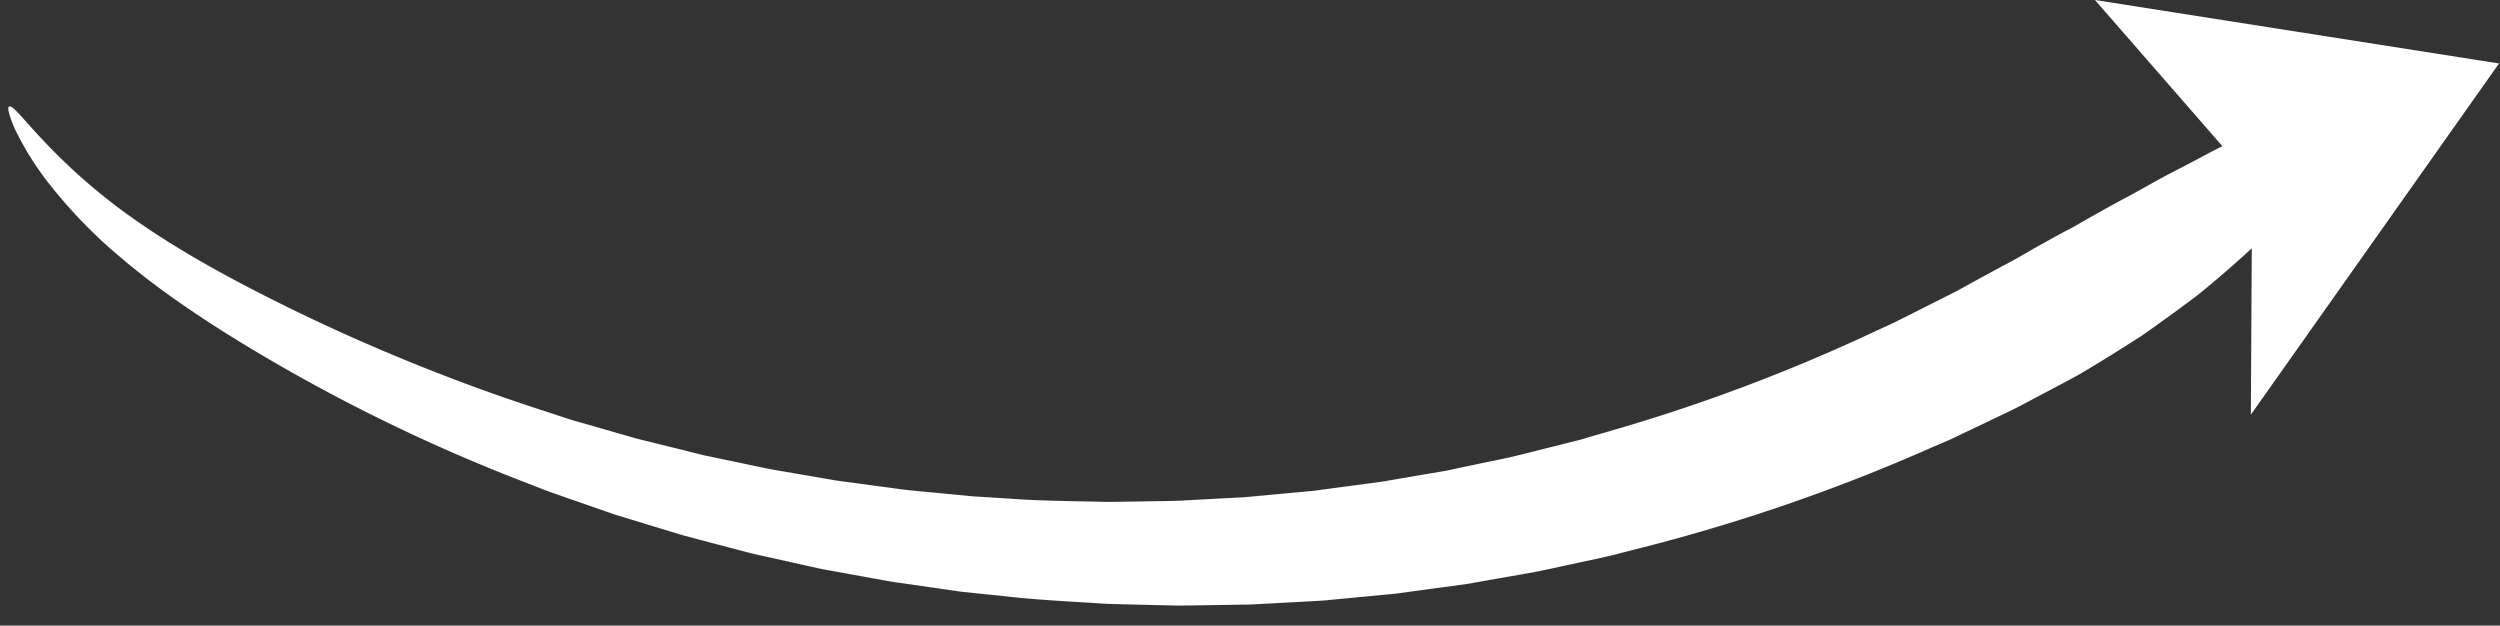 <?xml version="1.0" encoding="UTF-8"?> <svg xmlns="http://www.w3.org/2000/svg" width="237.683" height="59.48" viewBox="0 0 237.683 59.48"><rect x="0" y="0" width="237.683" height="59.48" fill="#333333" stroke="none"/><g id="Group_49" data-name="Group 49" transform="translate(1.148 -10.177) rotate(1)"><g id="Group_46" data-name="Group 46" transform="translate(189.493 0)"><g id="Group_45" data-name="Group 45" transform="translate(8.679 6.719)"><g id="Group_44" data-name="Group 44"><path id="Path_15" data-name="Path 15" d="M38.517,5.363,15.51,39.157l-.268-22.278L0,0Z" transform="translate(0 0)" fill="#fff"></path></g></g></g><g id="Group_48" data-name="Group 48" transform="translate(0 16.962)"><g id="Group_47" data-name="Group 47" transform="translate(0 0)"><path id="Path_16" data-name="Path 16" d="M221.07.5c-.572-.654-1.85-.649-3.638-.112a23.479,23.479,0,0,0-3.056,1.2c-.286.128-.572.276-.874.409s-.618.281-.935.434q-.95.452-1.978.981c-1.369.705-2.805,1.548-4.39,2.381-.787.429-1.589.874-2.407,1.349s-1.645.981-2.529,1.451c-.869.485-1.758.991-2.652,1.518-.46.266-.91.537-1.354.8-.23.138-.46.276-.685.414s-.47.261-.705.388c-.94.526-1.9,1.073-2.857,1.635s-1.916,1.165-2.923,1.707c-1,.557-2.545,1.436-4.579,2.606-1.037.542-2.2,1.155-3.47,1.824-.639.337-1.3.685-2,1.048-.342.194-.705.358-1.073.537s-.741.358-1.119.537a169.5,169.5,0,0,1-23.43,9.423c-1.175.368-2.376.741-3.587,1.114l-.915.286c-.307.087-.618.164-.93.25-.623.169-1.247.337-1.88.506-1.262.332-2.535.7-3.833,1.022q-1.955.445-3.955.9c-.664.153-1.334.307-2.008.465l-2.044.383q-2.054.391-4.139.782-2.108.322-4.236.639c-.71.107-1.426.215-2.141.327-.721.087-1.441.158-2.167.24-1.446.164-2.9.322-4.369.485-1.472.1-2.949.21-4.43.312-.741.051-1.487.118-2.233.153s-1.492.051-2.243.077l-2.248.077-1.129.036-.562.02c-.189.01-.378,0-.567,0-3.01-.026-6.045.026-9.075-.153l-2.274-.1L92.317,38.8l-1.134-.092-4.533-.353c-.761-.051-1.507-.153-2.259-.24s-1.5-.169-2.254-.261-1.5-.174-2.248-.261c-.373-.036-.746-.092-1.119-.153l-1.114-.174c-1.482-.225-2.964-.455-4.441-.68-1.472-.266-2.928-.557-4.379-.833-.731-.133-1.451-.276-2.177-.414-.715-.164-1.431-.327-2.146-.5-1.426-.322-2.846-.649-4.257-.971-1.39-.373-2.78-.746-4.154-1.119-.69-.184-1.375-.363-2.059-.547-.675-.21-1.344-.414-2.013-.623A183.878,183.878,0,0,1,23.669,20.412q-2.989-1.472-5.621-2.943c-.879-.485-1.712-.981-2.529-1.461-.8-.5-1.594-.971-2.33-1.467a56.761,56.761,0,0,1-7.266-5.56C2.166,5.563.484,3.1.065,3.35c-.092.051-.087.266.015.629a6.307,6.307,0,0,0,.225.654,7.288,7.288,0,0,0,.378.874,27.606,27.606,0,0,0,3.4,5.2,46.246,46.246,0,0,0,6.9,6.837c.721.608,1.492,1.186,2.284,1.794.8.588,1.63,1.2,2.5,1.789,1.732,1.186,3.587,2.381,5.555,3.562A166.328,166.328,0,0,0,49.812,38.236c.685.256,1.375.506,2.064.761.695.235,1.4.465,2.1.7,1.415.46,2.836.93,4.267,1.4,1.456.419,2.918.833,4.384,1.257l2.213.629,2.248.552c1.5.363,3.015.746,4.538,1.1,1.533.317,3.071.629,4.614.945l1.16.235c.383.082.772.158,1.165.22.777.123,1.559.256,2.34.383l2.351.383c.787.128,1.574.271,2.361.353l4.752.6,1.191.148,1.2.1,2.386.2c3.184.327,6.382.414,9.566.567.2.01.4.02.6.026l.6.005,1.2.01,2.381.015,2.376.015c.792-.01,1.579-.046,2.371-.066,1.574-.056,3.148-.1,4.711-.158q2.338-.169,4.655-.332c.777-.056,1.548-.107,2.315-.174.767-.087,1.528-.174,2.289-.256,1.518-.179,3.03-.337,4.527-.516,1.492-.23,2.974-.46,4.441-.68l2.192-.337c.721-.138,1.441-.276,2.156-.419q2.146-.414,4.246-.823c1.4-.3,2.765-.634,4.124-.95.675-.158,1.349-.312,2.018-.47.337-.082.669-.158,1-.245l.986-.266c1.308-.363,2.6-.715,3.868-1.068A173.979,173.979,0,0,0,183.1,32.7c.409-.189.813-.368,1.211-.547s.792-.347,1.165-.542c.751-.378,1.477-.736,2.167-1.078,1.38-.69,2.642-1.318,3.761-1.891,2.2-1.211,3.884-2.136,4.952-2.734,1.083-.588,2.1-1.257,3.107-1.891s1.993-1.288,2.959-1.926c.24-.153.475-.317.72-.48.225-.164.46-.332.69-.5.445-.327.9-.664,1.359-1.007.889-.664,1.758-1.324,2.6-1.978.848-.639,1.625-1.334,2.386-2s1.482-1.318,2.177-1.962a47.763,47.763,0,0,0,3.695-3.766q.813-.9,1.513-1.753c.235-.276.455-.557.669-.823s.409-.552.6-.818A24.2,24.2,0,0,0,220.6,4.1C221.453,2.389,221.642,1.147,221.07.5Z" transform="translate(0.002 0.002)" fill="#fff"></path><path id="Path_17" data-name="Path 17" d="M219.626,0a7.876,7.876,0,0,0-2.192.393,24.255,24.255,0,0,0-3.056,1.191c-.133.066-.266.123-.4.189L213.5,2c-.3.133-.613.281-.935.429-.629.3-1.3.629-1.978.981-.71.368-1.431.767-2.2,1.186-.7.393-1.431.8-2.2,1.2-.787.434-1.594.884-2.407,1.354-.3.169-.6.342-.889.521-.526.307-1.073.634-1.635.93-.869.48-1.763.991-2.652,1.513l-.557.327c-.266.164-.537.317-.8.475l-.68.409c-.138.077-.271.148-.4.225l-.307.169c-.95.531-1.911,1.078-2.857,1.635-.368.215-.741.434-1.1.649-.588.353-1.2.721-1.824,1.053-1.037.588-2.621,1.487-4.579,2.606q-.966.514-2.07,1.094l-1.4.736-2,1.048c-.245.138-.5.261-.761.383-.1.046-.21.1-.312.148-.368.174-.741.358-1.119.542a169.181,169.181,0,0,1-23.43,9.423c-1.058.327-2.131.664-3.224,1l-1.277.393c-.2.056-.4.112-.593.164l-.337.092-.736.2c-.378.1-.761.2-1.145.3-.46.123-.93.256-1.385.373-.8.22-1.62.439-2.448.649q-1.479.337-2.984.685l-.971.22q-1,.23-2.008.46l-1.155.215-.889.174-2.279.429-1.865.353c-.608.092-1.221.189-1.84.276-.792.123-1.594.245-2.391.363l-.828.123-1.313.2c-.46.056-.93.107-1.385.153-.255.036-.521.061-.782.092q-2.169.238-4.369.48l-4.43.317-.8.061c-.47.031-.95.066-1.431.092l-.48.015c-.588.02-1.17.041-1.763.056s-1.2.041-1.8.066l-2.136.072c-.123.005-.245,0-.363,0h-.2c-.746-.005-1.513-.01-2.248-.01-2.238-.005-4.548-.015-6.827-.148l-3.408-.138-1.134-.092-4.533-.358c-.577-.036-1.155-.1-1.717-.174-.179-.02-.363-.036-.542-.061L82.14,37.86l-1.513-.174-.736-.087c-.383-.041-.772-.1-1.119-.158l-1.114-.169-2.443-.378c-.664-.1-1.334-.2-2-.307-.92-.164-1.85-.342-2.749-.516-.531-.1-1.088-.21-1.63-.312l-.526-.1c-.552-.112-1.1-.215-1.651-.317l-.731-.169-1.415-.327-4.257-.971c-1.39-.378-2.78-.751-4.154-1.119l-1.6-.434-.455-.118-.537-.164c-.5-.153-.986-.307-1.477-.46-5.11-1.533-10.225-3.322-15.213-5.314-4.517-1.8-8.937-3.771-13.148-5.856-1.952-.961-3.843-1.957-5.616-2.943-.746-.414-1.461-.833-2.156-1.242-.128-.072-.25-.148-.378-.22-.2-.128-.409-.261-.608-.378-.6-.373-1.17-.721-1.717-1.088a56.866,56.866,0,0,1-7.272-5.56C4.11,7.333,2.8,5.923,1.841,4.89.931,3.914.39,3.332.134,3.332a.1.1,0,0,0-.066.02c-.092.051-.092.266.01.629.051.179.128.4.225.659l.056.138a7.05,7.05,0,0,0,.322.736,23.837,23.837,0,0,0,1.3,2.294,32.812,32.812,0,0,0,2.1,2.908,43.983,43.983,0,0,0,2.994,3.316,51.106,51.106,0,0,0,3.909,3.516c.588.5,1.2.961,1.85,1.461.148.112.291.22.439.337l.112.077c.767.562,1.559,1.145,2.386,1.707,1.737,1.191,3.6,2.391,5.555,3.562,4.1,2.478,8.5,4.849,13.077,7.047,4.982,2.4,10.169,4.584,15.412,6.505.685.25,1.375.506,2.059.761l.976.322c.373.123.751.25,1.129.373l.9.3q1.679.552,3.368,1.109,1.41.4,2.826.807l1.559.445c.736.21,1.472.424,2.213.634l1.431.347.818.2c.5.118,1,.24,1.487.363,1,.245,2.029.5,3.051.731l.751.158c1.288.261,2.57.526,3.863.787l1.16.24c.378.077.767.153,1.165.215l.69.118,1.651.266c.787.133,1.569.256,2.351.388.184.026.373.056.552.092.593.1,1.206.194,1.809.261l4.752.593,1.191.148,1.191.1c.669.056,1.334.118,2,.169l.388.036c2.478.25,5,.358,7.44.47.7.031,1.421.061,2.126.1l.21.01c.128.005.261.01.388.01l1.794.015c.792.005,1.589.015,2.381.015l2.376.015c.516-.005,1.042-.02,1.548-.041l.823-.026,4.711-.153,2.284-.169c.792-.056,1.584-.107,2.376-.169.261-.015.526-.041.787-.056.5-.036,1.017-.072,1.523-.118l1.456-.164.833-.092c.485-.056.981-.107,1.461-.164,1.007-.118,2.049-.235,3.066-.353q1.518-.23,3.015-.46l1.426-.22,2.192-.337c.434-.087.869-.164,1.3-.25l.858-.164c1.114-.215,2.223-.429,3.316-.644l.93-.184c.915-.189,1.824-.409,2.708-.613.465-.112.945-.225,1.415-.332l1.15-.271.869-.2.347-.082c.215-.051.439-.1.654-.158l.986-.266c.95-.266,1.891-.521,2.821-.782l1.048-.291c4.7-1.334,9.418-2.892,14.017-4.63C175.634,36,179.446,34.4,183.1,32.7l1.216-.547.337-.153c.286-.128.557-.25.823-.388l.572-.286,1.594-.792c.4-.2.787-.393,1.16-.577.93-.465,1.8-.9,2.6-1.308,2.136-1.175,3.848-2.121,4.952-2.739.843-.455,1.651-.966,2.427-1.461.225-.138.455-.286.68-.424,1-.639,1.993-1.288,2.959-1.926.225-.153.45-.3.68-.45l.041-.031.2-.153c.164-.112.327-.23.485-.353.291-.21.583-.429.879-.649l.48-.353c.884-.664,1.758-1.329,2.6-1.983.726-.547,1.4-1.134,2.054-1.707.107-.1.22-.194.332-.291.751-.659,1.487-1.324,2.182-1.962a48.884,48.884,0,0,0,3.695-3.771c.537-.6,1.042-1.191,1.507-1.748.235-.281.46-.562.675-.828.164-.2.312-.419.46-.629L218.829,7A23.683,23.683,0,0,0,220.6,4.1a7.432,7.432,0,0,0,.772-2.2,1.7,1.7,0,0,0-.3-1.405l-.005.005L221.077.5a1.815,1.815,0,0,0-1.369-.5ZM105.187,39.107h.184l2.136-.072c.6-.026,1.206-.041,1.8-.066s1.18-.036,1.763-.056l.48-.015c.48-.026.961-.061,1.431-.092.261-.026.537-.041.8-.061l4.43-.317c1.467-.164,2.923-.322,4.369-.485.261-.026.526-.056.782-.087.455-.046.925-.1,1.385-.153l1.313-.2.828-.123c.8-.123,1.6-.24,2.391-.363l1.845-.276,1.86-.353,2.279-.429.894-.174,1.15-.215c.675-.153,1.344-.312,2.008-.465l.971-.22c1-.225,2-.455,2.984-.68.828-.21,1.651-.434,2.453-.649.45-.123.92-.25,1.38-.373.383-.1.767-.2,1.145-.3l.736-.2.337-.1c.194-.046.4-.1.593-.158l1.283-.4c1.088-.332,2.162-.669,3.224-1a169.731,169.731,0,0,0,23.424-9.418c.378-.184.751-.368,1.119-.542.107-.051.21-.1.317-.148.261-.128.511-.245.756-.383l2-1.048,1.4-.736c.736-.393,1.426-.751,2.07-1.094,1.957-1.124,3.541-2.018,4.584-2.606.623-.332,1.232-.7,1.824-1.053.358-.215.731-.439,1.1-.654.94-.552,1.9-1.1,2.851-1.63.1-.056.2-.118.307-.169.133-.077.266-.148.4-.225l.685-.409c.266-.158.531-.317.8-.475l.552-.327c.894-.521,1.788-1.032,2.657-1.518.562-.3,1.1-.618,1.63-.93.291-.174.6-.347.894-.516.807-.47,1.62-.925,2.407-1.354.761-.4,1.492-.8,2.2-1.2.761-.419,1.482-.823,2.192-1.186.685-.353,1.349-.68,1.978-.981q.483-.23.935-.429l.475-.225c.138-.066.266-.128.4-.189A23.494,23.494,0,0,1,217.434.4a7.876,7.876,0,0,1,2.192-.393h.082a1.811,1.811,0,0,1,1.364.5,1.681,1.681,0,0,1,.3,1.4,7.287,7.287,0,0,1-.772,2.2A24.076,24.076,0,0,1,218.824,7l-.133.184c-.143.21-.3.424-.46.634-.215.266-.439.547-.669.823-.465.562-.976,1.15-1.513,1.748a47.979,47.979,0,0,1-3.695,3.771c-.695.644-1.431,1.3-2.182,1.962-.107.1-.22.194-.332.3-.654.567-1.324,1.155-2.049,1.707-.838.649-1.712,1.318-2.6,1.978l-.485.358c-.291.22-.588.434-.874.644-.164.123-.327.24-.485.358l-.21.148-.041.031c-.225.153-.45.3-.675.45-.966.644-1.962,1.293-2.959,1.926-.23.138-.46.286-.68.424-.782.5-1.589,1.007-2.427,1.461-1.1.618-2.816,1.564-4.952,2.739-.8.409-1.676.843-2.6,1.308-.378.189-.767.378-1.16.577q-.774.383-1.594.8l-.572.281c-.266.138-.537.261-.828.388-.107.051-.225.107-.337.153-.4.179-.8.363-1.216.552-3.659,1.7-7.466,3.291-11.319,4.747-4.6,1.737-9.316,3.3-14.017,4.63l-1.048.3c-.93.255-1.87.511-2.821.777l-.986.266c-.215.056-.439.107-.654.158l-.347.082-.869.2-1.155.271c-.465.107-.945.22-1.41.332-.884.21-1.8.424-2.708.618l-.93.184c-1.094.21-2.2.424-3.316.639l-.858.164c-.429.087-.864.169-1.3.25l-2.192.337-1.426.22c-1,.153-2,.307-3.015.46-1.017.118-2.059.235-3.066.353-.48.051-.976.107-1.467.164l-.833.092-1.451.164c-.506.046-1.022.082-1.523.118-.261.015-.526.041-.792.056-.787.061-1.579.112-2.371.174-.761.051-1.523.112-2.284.164l-4.711.153-.823.026c-.506.02-1.032.036-1.548.041l-2.376-.01c-.792-.005-1.589-.01-2.381-.02l-1.794-.015c-.128,0-.261-.005-.388-.01-.066-.005-.138-.01-.21-.01-.705-.036-1.426-.066-2.126-.1-2.437-.107-4.962-.22-7.44-.47l-.388-.036c-.669-.051-1.334-.112-2-.169l-1.2-.1-1.191-.148-4.747-.593c-.608-.066-1.221-.164-1.814-.261-.179-.036-.368-.066-.547-.092-.787-.128-1.569-.256-2.356-.388l-1.651-.266-.69-.118c-.4-.061-.787-.138-1.165-.215l-1.16-.24c-1.288-.261-2.575-.526-3.863-.787l-.751-.153c-1.022-.235-2.054-.491-3.046-.736-.491-.118-1-.245-1.492-.363l-.812-.2-1.436-.353c-.741-.21-1.477-.424-2.213-.634l-1.559-.445c-.945-.271-1.886-.537-2.821-.807q-1.694-.56-3.368-1.109l-.9-.3c-.378-.123-.756-.25-1.134-.373-.322-.107-.649-.21-.971-.322-.69-.256-1.38-.511-2.064-.761-5.243-1.921-10.43-4.108-15.412-6.505-4.579-2.2-8.978-4.568-13.077-7.047-1.947-1.165-3.817-2.366-5.555-3.557-.828-.567-1.62-1.15-2.386-1.707l-.112-.082L12.838,19c-.649-.5-1.262-.966-1.85-1.461a51.192,51.192,0,0,1-3.914-3.516,41.008,41.008,0,0,1-2.989-3.316,32.762,32.762,0,0,1-2.1-2.9,23.283,23.283,0,0,1-1.3-2.3,6.564,6.564,0,0,1-.322-.731L.308,4.635c-.1-.256-.174-.475-.225-.654-.1-.363-.107-.572-.015-.623l.072-.02c.25,0,.787.583,1.7,1.553C2.8,5.923,4.1,7.333,5.919,8.989a57.227,57.227,0,0,0,7.272,5.56c.547.363,1.119.715,1.717,1.088.2.118.409.245.613.373.123.077.25.148.373.225.695.409,1.41.828,2.156,1.237,1.778.991,3.669,1.988,5.621,2.948,4.206,2.08,8.631,4.052,13.143,5.856,4.993,1.993,10.108,3.781,15.213,5.314.491.153.986.307,1.482.455l.537.169.455.118c.531.143,1.068.291,1.6.434q2.062.552,4.154,1.119l4.257.971,1.41.327.736.169c.547.1,1.1.2,1.651.312l.526.1c.542.1,1.094.21,1.63.312.9.174,1.829.353,2.749.516.664.107,1.329.21,2,.307l2.443.378,1.114.169c.342.056.736.118,1.119.158l.736.087,1.513.174c.751.087,1.5.169,2.254.261l.542.061c.562.072,1.14.138,1.717.174l4.533.358,1.134.092,1.134.041,2.274.1c2.279.133,4.589.143,6.827.148.736,0,1.5.005,2.248.01h.383Z" transform="translate(0 0)" fill="#fff"></path></g></g></g></svg> 